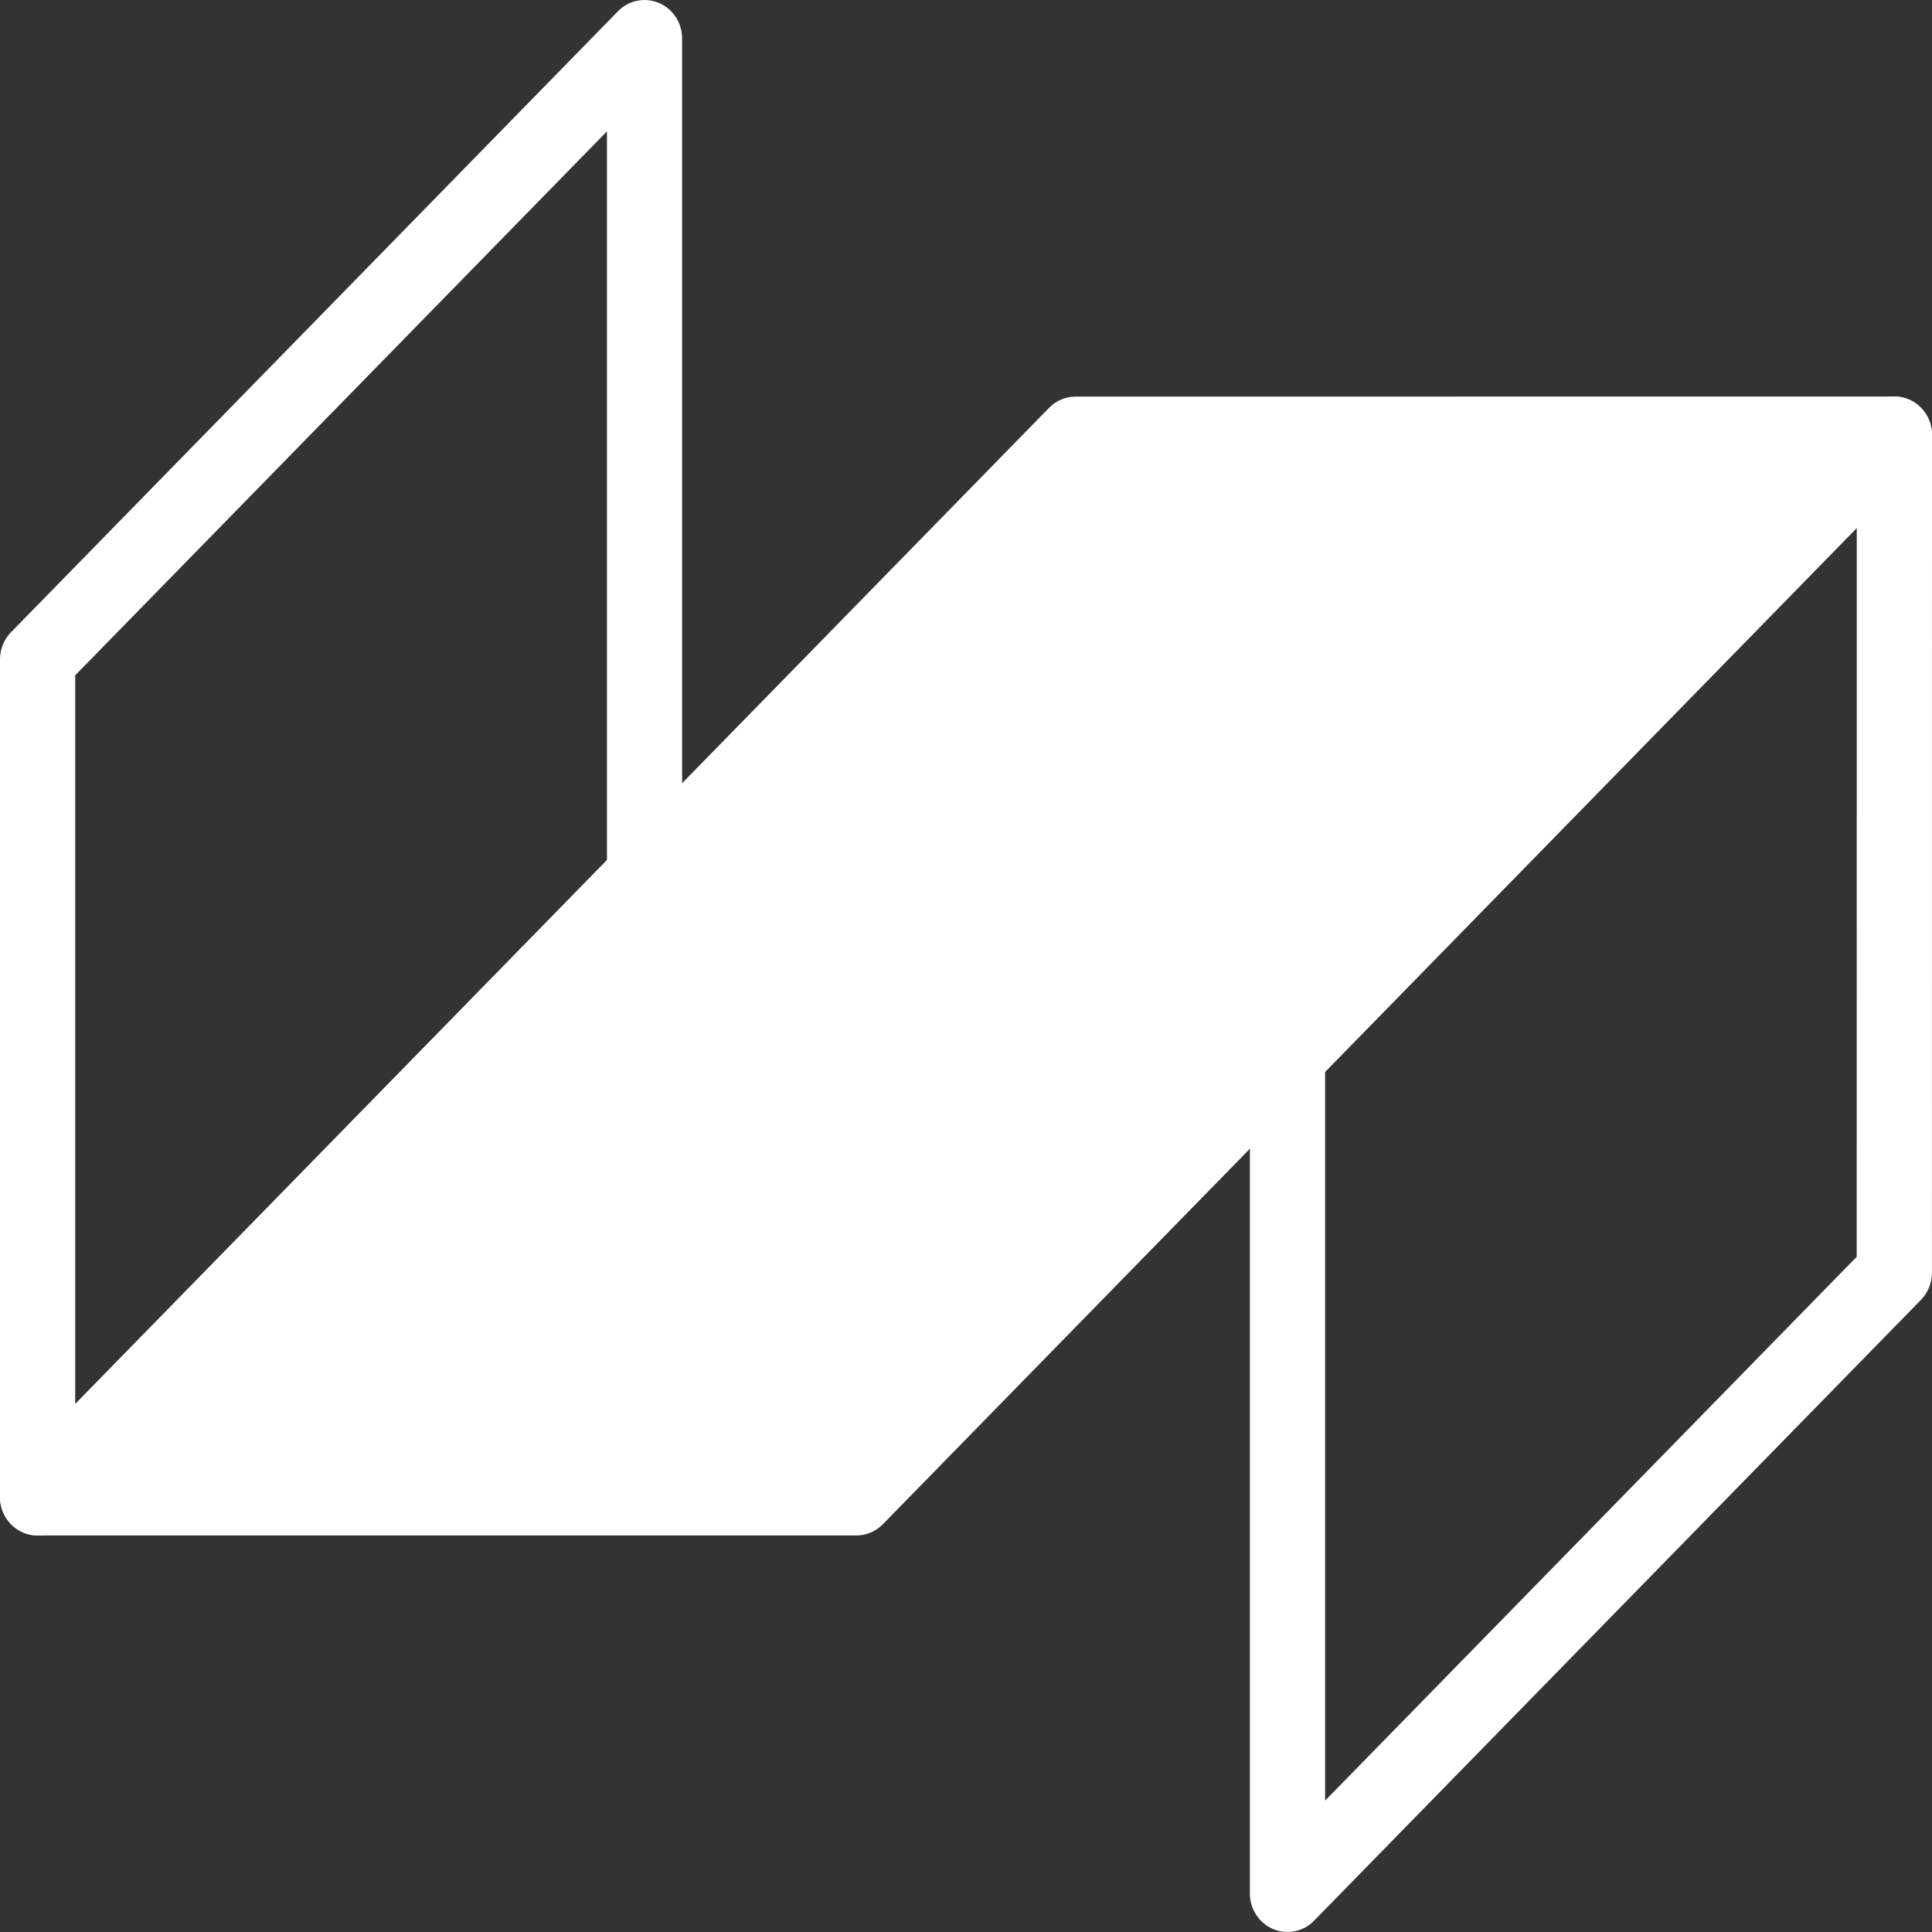 <?xml version="1.0" encoding="utf-8"?>
<svg width="32" height="32" viewBox="0 0 32 32" fill="none" xmlns="http://www.w3.org/2000/svg">
<rect x="0" y="0" width="32" height="32" fill="#333333" stroke="none"/>
<path fill-rule="evenodd" clip-rule="evenodd" d="M17.815 7.206L31.377 7.205L14.184 24.795L0.623 24.795L17.815 7.206Z" fill="white"/>
<path fill-rule="evenodd" clip-rule="evenodd" d="M0.047 25.039C-0.049 24.801 0.004 24.526 0.182 24.344L17.375 6.756C17.491 6.636 17.65 6.569 17.815 6.569L31.377 6.568C31.629 6.568 31.856 6.723 31.953 6.961C32.049 7.2 31.996 7.474 31.817 7.656L14.624 25.245C14.508 25.365 14.349 25.432 14.184 25.432L0.623 25.432C0.371 25.432 0.144 25.277 0.047 25.039ZM2.127 24.158L13.926 24.158L29.873 7.843L18.073 7.843L2.127 24.158Z" fill="white"/>
<path fill-rule="evenodd" clip-rule="evenodd" d="M0 10.921C0 10.752 0.066 10.59 0.183 10.471L10.235 0.187C10.413 0.004 10.681 -0.05 10.914 0.049C11.147 0.147 11.298 0.38 11.298 0.637L11.298 14.511C11.298 14.68 11.233 14.842 11.116 14.962L1.064 25.246C0.885 25.428 0.618 25.482 0.385 25.384C0.152 25.285 0 25.053 0 24.795L0 10.921ZM1.246 11.185L1.246 23.256L10.053 14.247L10.053 2.176L1.246 11.185Z" fill="white"/>
<path fill-rule="evenodd" clip-rule="evenodd" d="M20.702 17.489C20.702 17.32 20.767 17.158 20.884 17.038L30.936 6.754C31.115 6.572 31.383 6.518 31.615 6.616C31.848 6.715 32 6.947 32 7.205L31.999 21.08C31.999 21.249 31.933 21.411 31.817 21.53L21.765 31.813C21.587 31.996 21.319 32.05 21.086 31.951C20.854 31.853 20.702 31.62 20.702 31.363L20.702 17.489ZM21.948 17.753L21.948 29.824L30.753 20.816L30.754 8.744L21.948 17.753Z" fill="white"/>
</svg>
